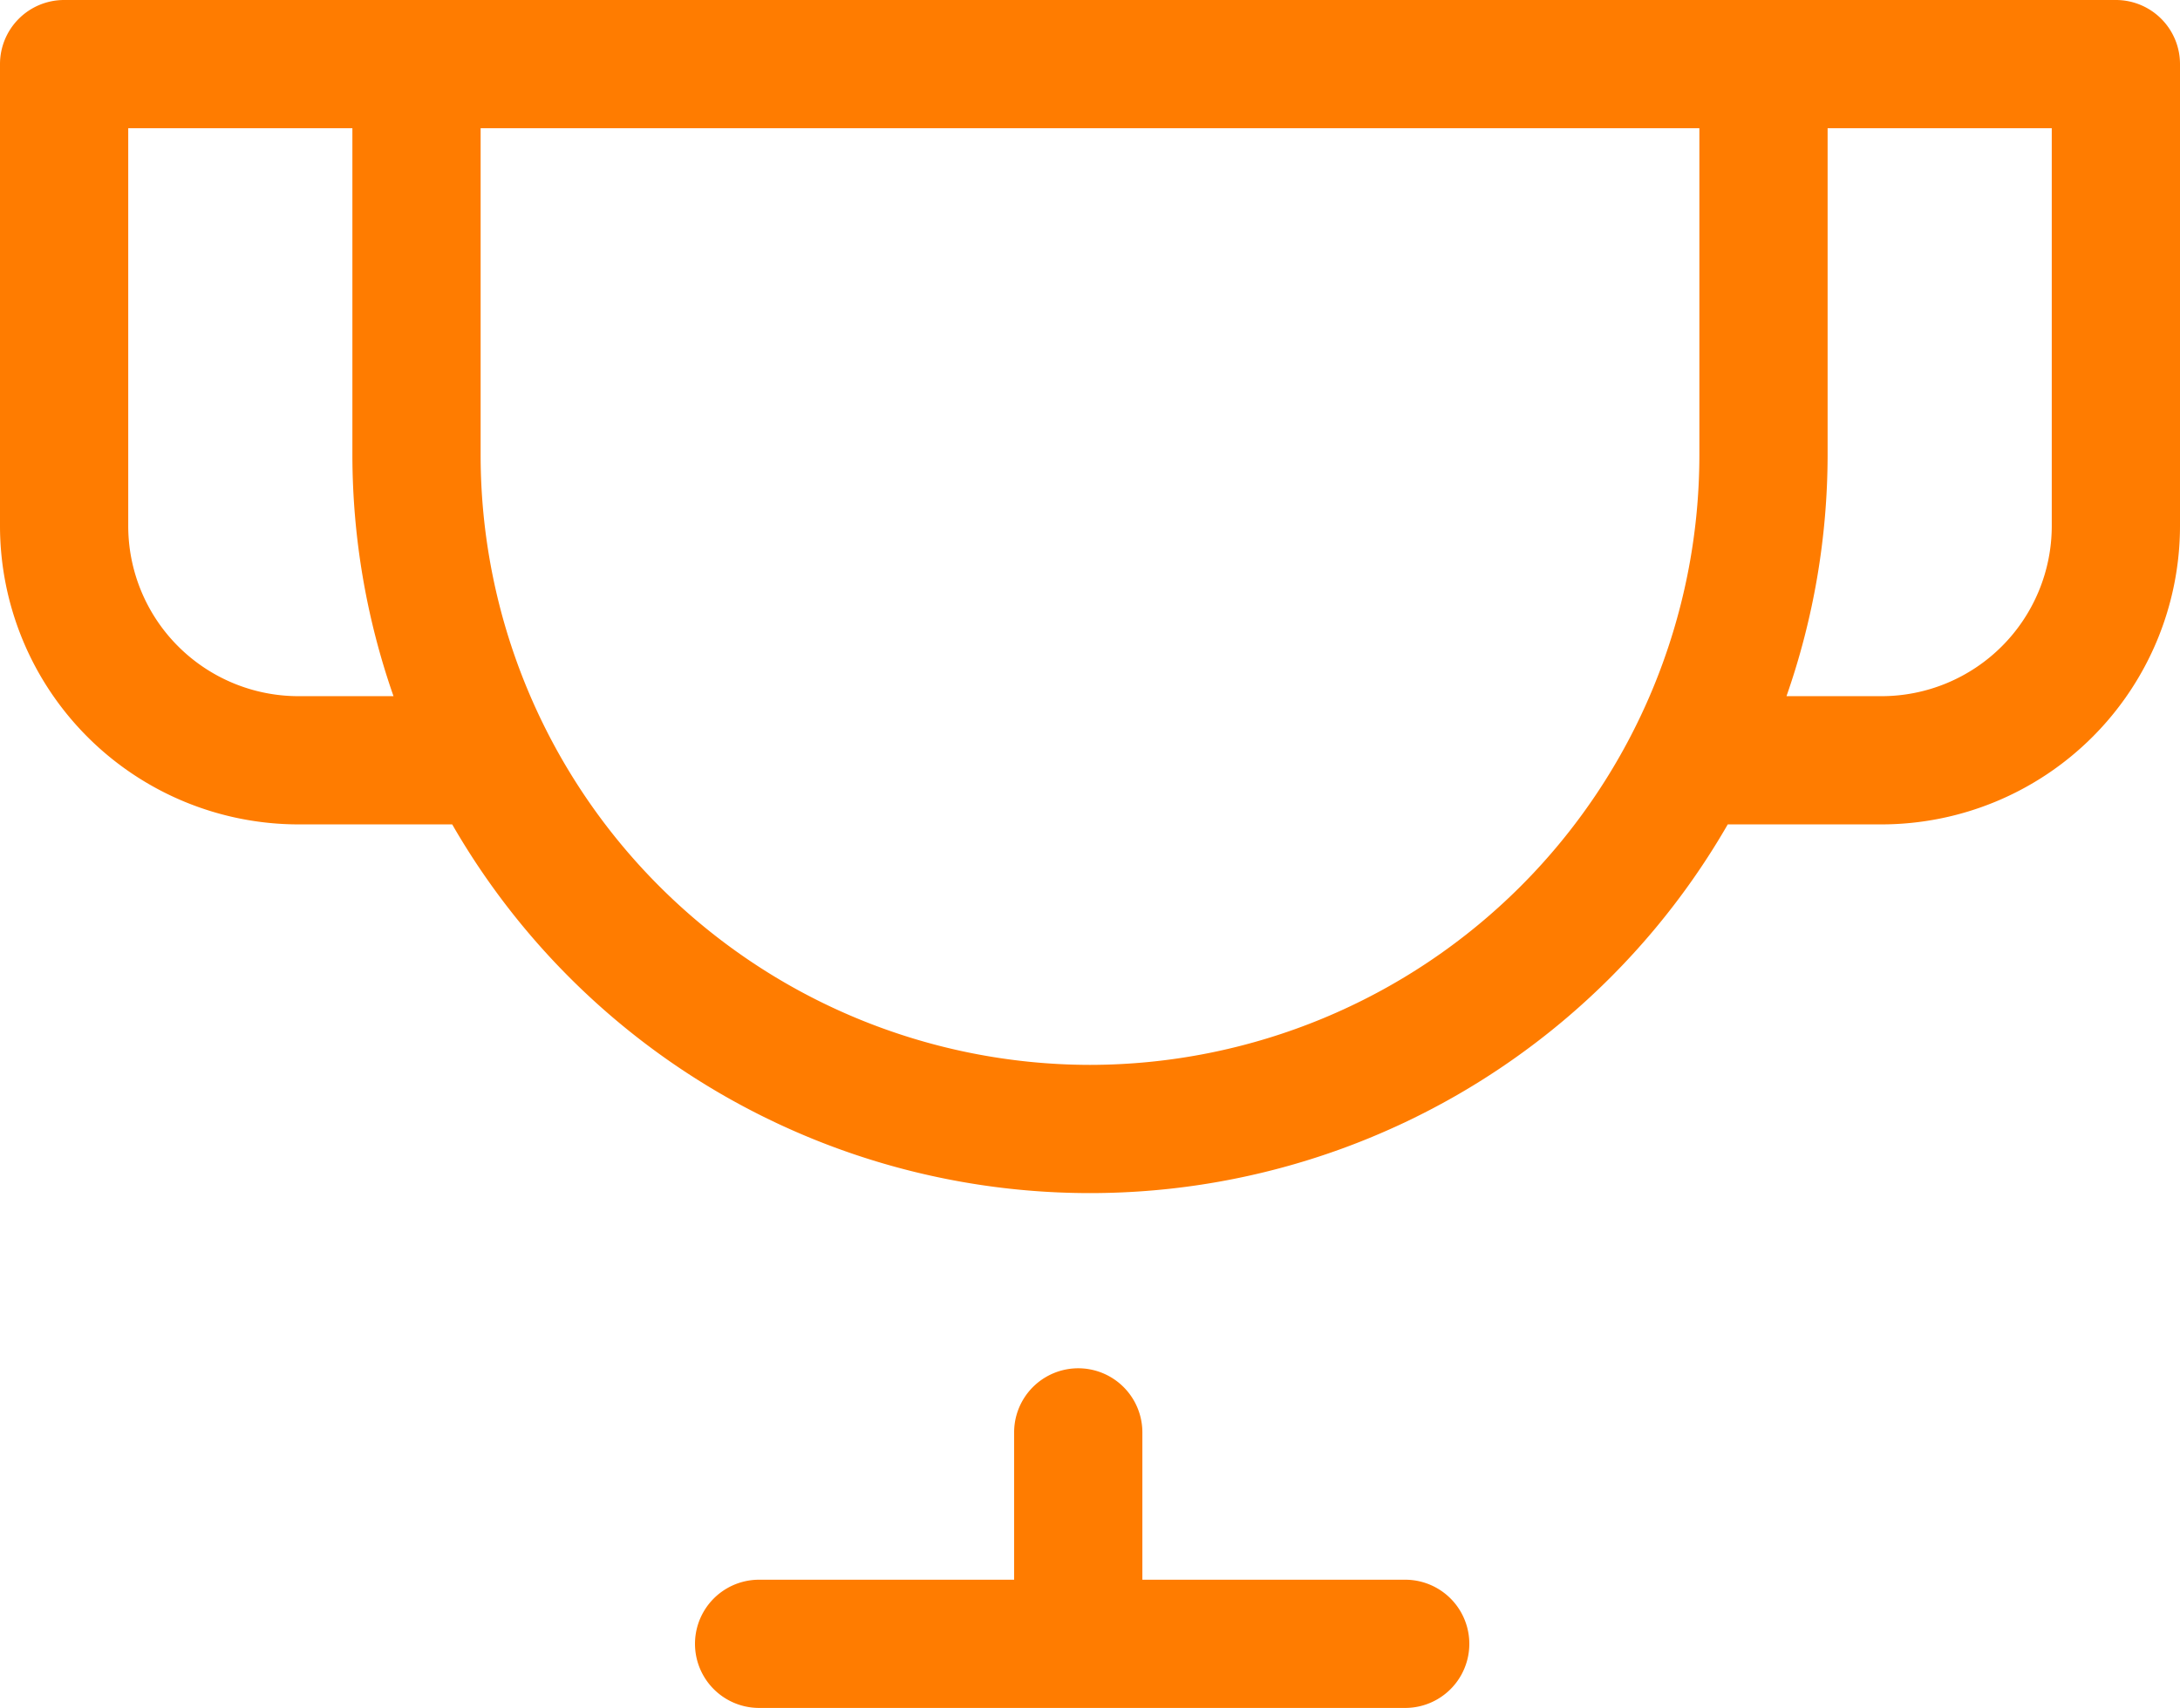 <svg xmlns="http://www.w3.org/2000/svg" viewBox="0 0 51 39.962"><defs><style>.dbd80699-4f68-4b42-bffa-b4e3003af8dd{fill:#ff7c00;}</style></defs><title>Boston's First-Class Airport Transportation Services</title><g id="8c4149d1-6266-485d-b975-b4349239e684" data-name="Layer 2"><g id="64133e5b-2b88-4ff9-a207-8f50cade688a" data-name="Layer 1"><path class="dbd80699-4f68-4b42-bffa-b4e3003af8dd" d="M32.874,36.962H26.725V33.515a1.5,1.5,0,0,0-3,0v3.447H17.759a1.5,1.5,0,1,0,0,3H32.874a1.5,1.5,0,0,0,0-3Z"/><path class="dbd80699-4f68-4b42-bffa-b4e3003af8dd" d="M49.5,0H1.5A1.5,1.5,0,0,0,0,1.5V12.309a6.988,6.988,0,0,0,6.979,6.98h3.6a17.216,17.216,0,0,0,29.841,0H44.02a6.988,6.988,0,0,0,6.98-6.98V1.5A1.5,1.5,0,0,0,49.5,0ZM6.979,16.289A3.984,3.984,0,0,1,3,12.309V3H8.244v7.66a17.147,17.147,0,0,0,.962,5.629ZM25.5,24.916A14.272,14.272,0,0,1,11.244,10.66V3H39.756v7.66A14.272,14.272,0,0,1,25.5,24.916ZM48,12.309a3.985,3.985,0,0,1-3.98,3.98H41.794a17.147,17.147,0,0,0,.962-5.629V3H48Z"/></g></g></svg>